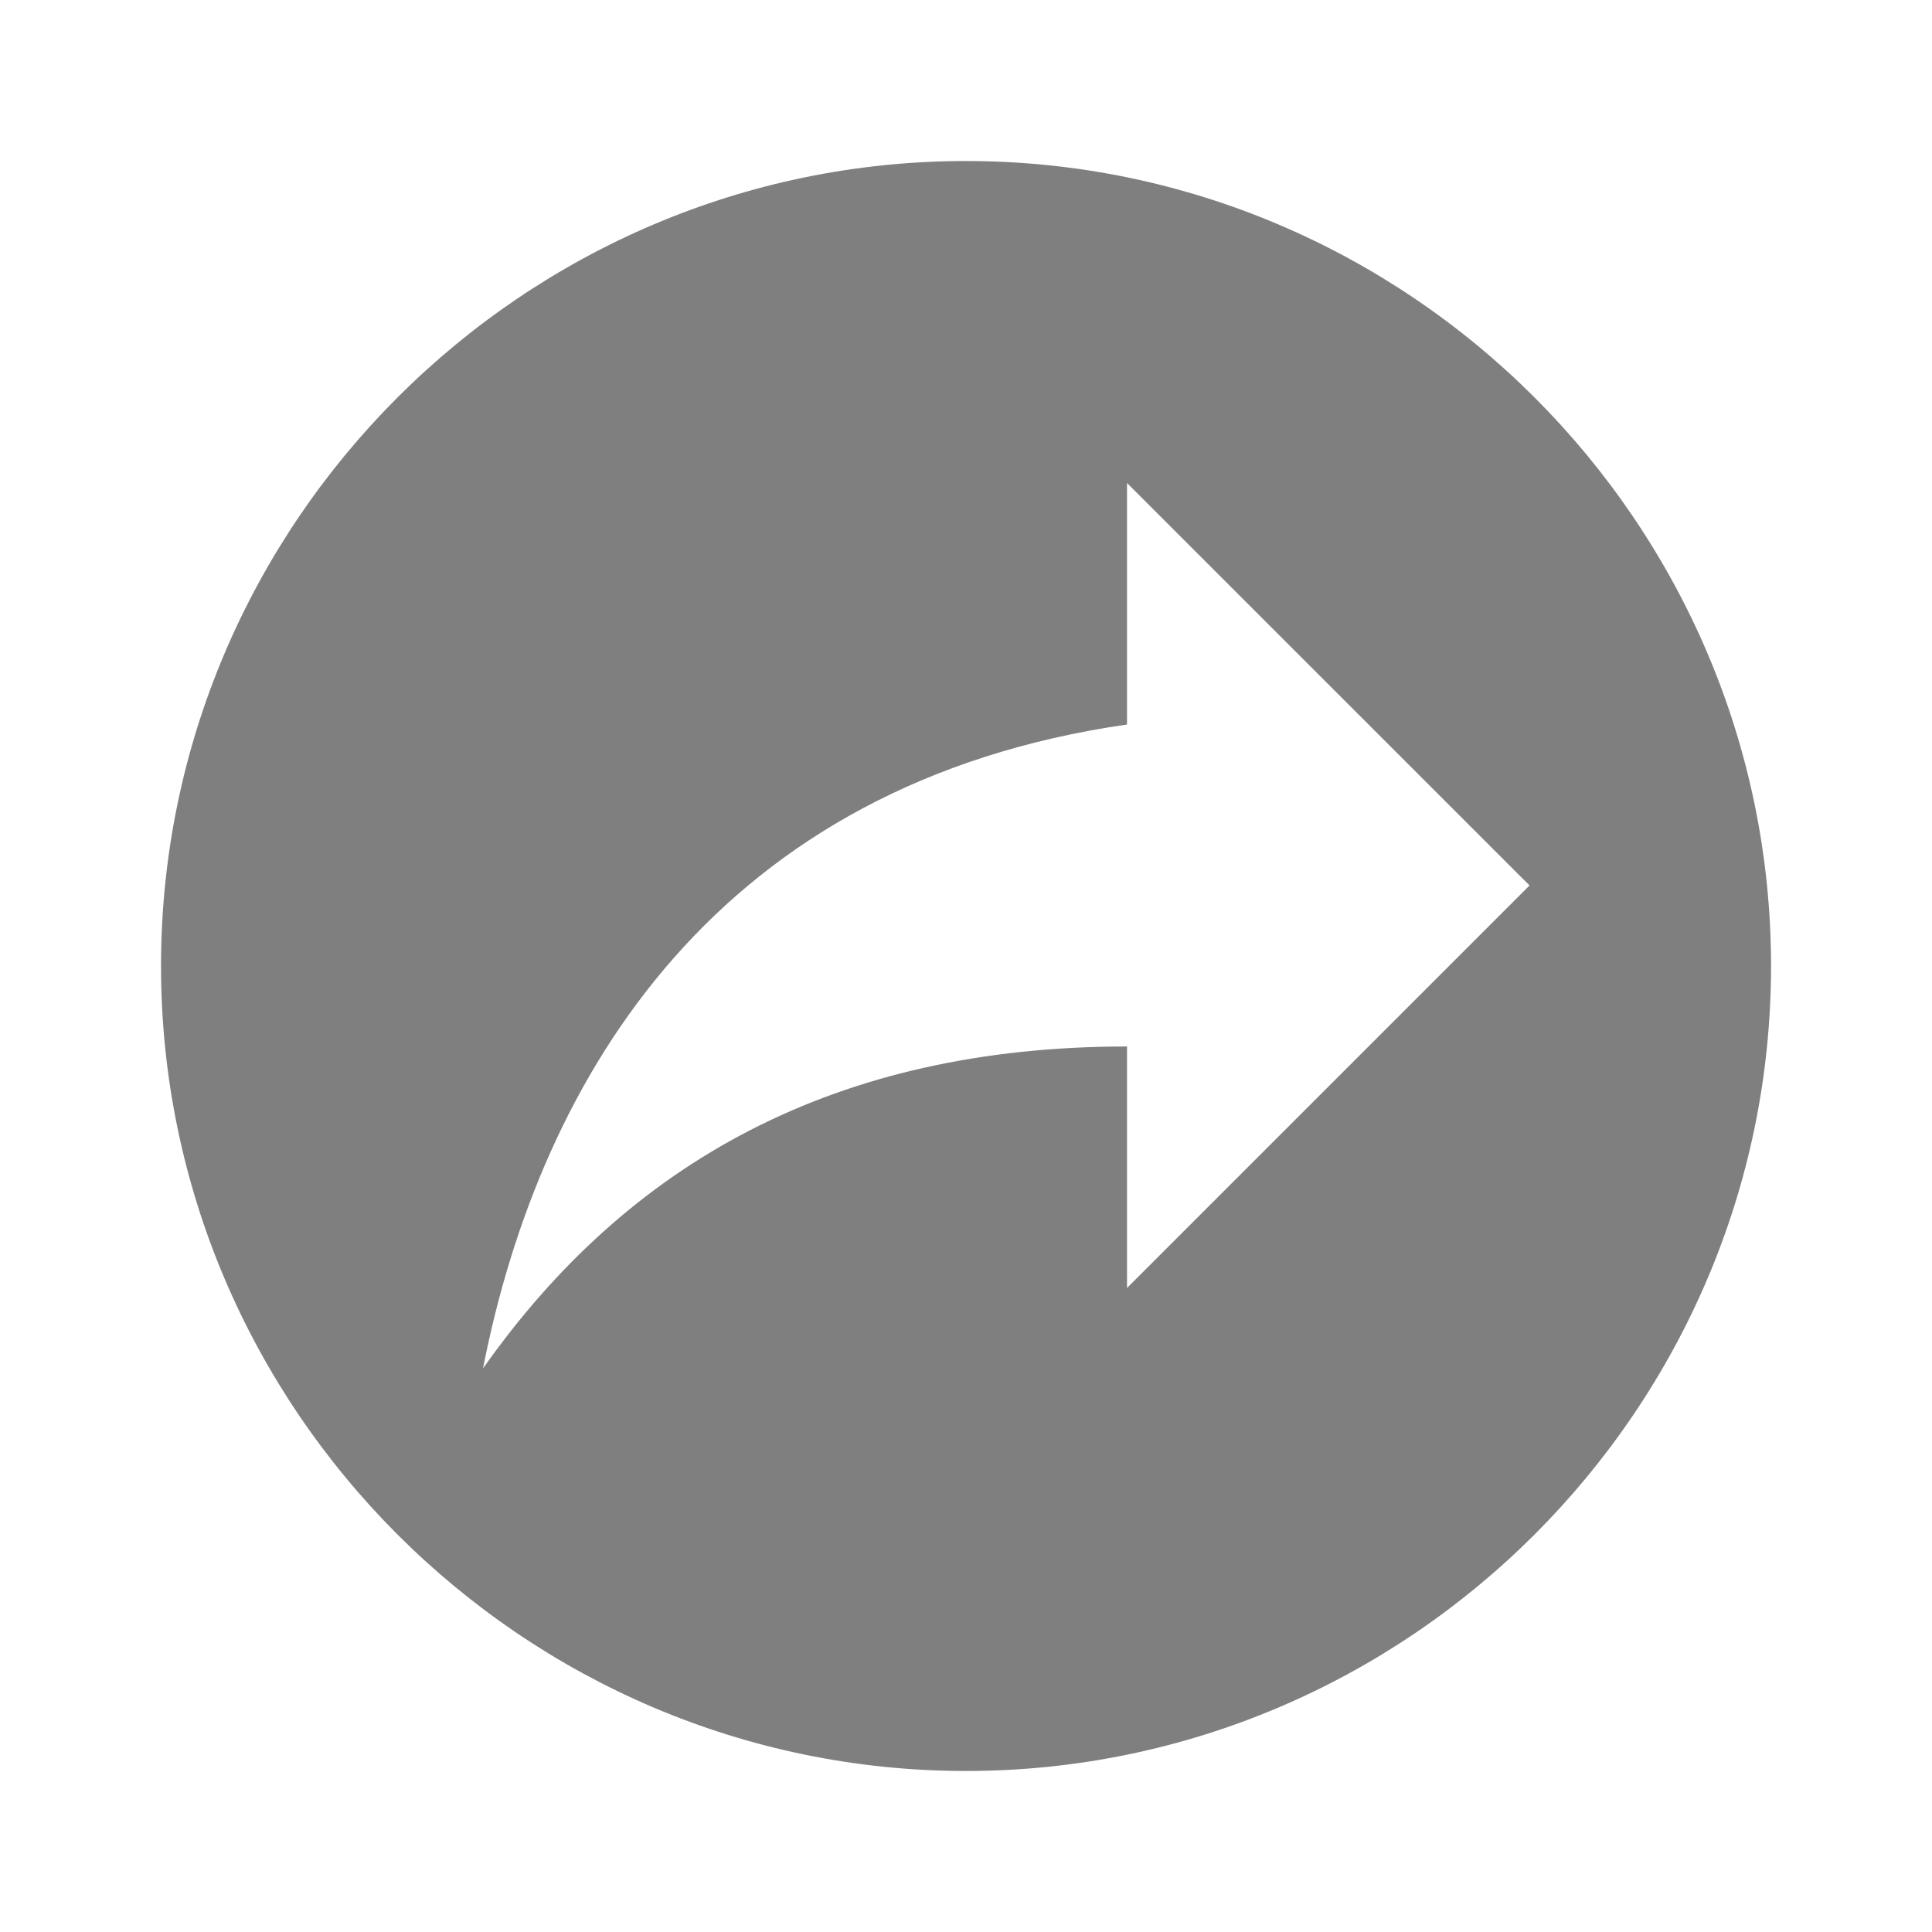 <svg width="32" height="32" viewBox="0 0 32 32" fill="none" xmlns="http://www.w3.org/2000/svg">
<path d="M16 2.667C8.667 2.667 2.667 8.666 2.667 16C2.667 23.333 8.667 29.333 16 29.333C23.334 29.333 29.334 23.333 29.334 16C29.334 8.666 23.334 2.667 16 2.667ZM18.667 21.333V17.333C13.854 17.333 10.414 19.24 8 22.666C8.96 17.773 11.92 12.973 18.667 12V8L25.334 14.666L18.667 21.333Z" fill="black" fill-opacity="0.5"/>
</svg>
